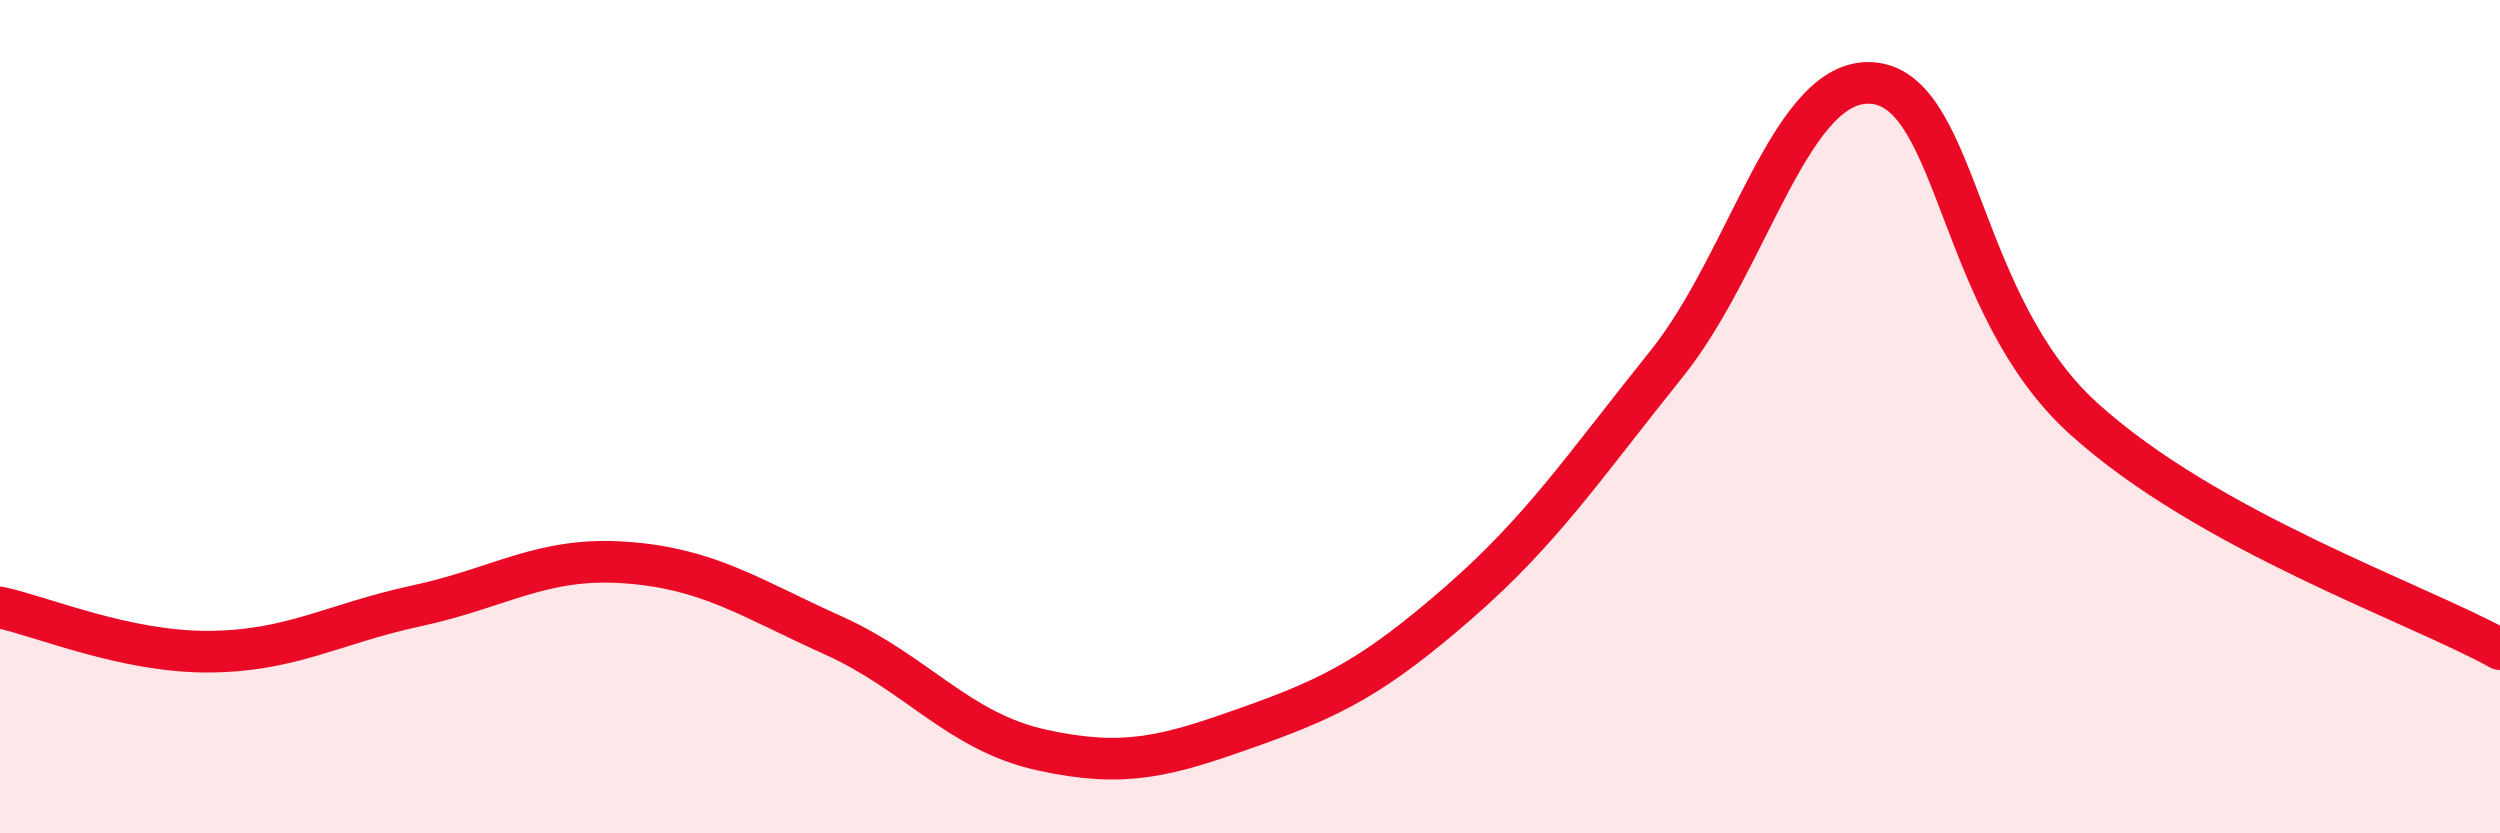 
    <svg width="60" height="20" viewBox="0 0 60 20" xmlns="http://www.w3.org/2000/svg">
      <path
        d="M 0,14.58 C 1,14.79 3,15.65 5,15.64 C 7,15.63 8,14.97 10,14.54 C 12,14.11 13,13.36 15,13.5 C 17,13.64 18,14.35 20,15.25 C 22,16.15 23,17.56 25,18 C 27,18.44 28,18.15 30,17.44 C 32,16.73 33,16.21 35,14.47 C 37,12.73 38,11.22 40,8.73 C 42,6.24 43,1.74 45,2 C 47,2.26 47,7.32 50,10.04 C 53,12.76 58,14.47 60,15.58L60 20L0 20Z"
        fill="#EB0A25"
        opacity="0.1"
        stroke-linecap="round"
        stroke-linejoin="round"
      />
      <path
        d="M 0,14.58 C 1,14.79 3,15.65 5,15.64 C 7,15.63 8,14.97 10,14.54 C 12,14.11 13,13.36 15,13.5 C 17,13.64 18,14.35 20,15.25 C 22,16.15 23,17.56 25,18 C 27,18.44 28,18.15 30,17.44 C 32,16.73 33,16.21 35,14.47 C 37,12.73 38,11.22 40,8.73 C 42,6.24 43,1.74 45,2 C 47,2.26 47,7.32 50,10.04 C 53,12.76 58,14.47 60,15.58"
        stroke="#EB0A25"
        stroke-width="1"
        fill="none"
        stroke-linecap="round"
        stroke-linejoin="round"
      />
    </svg>
  